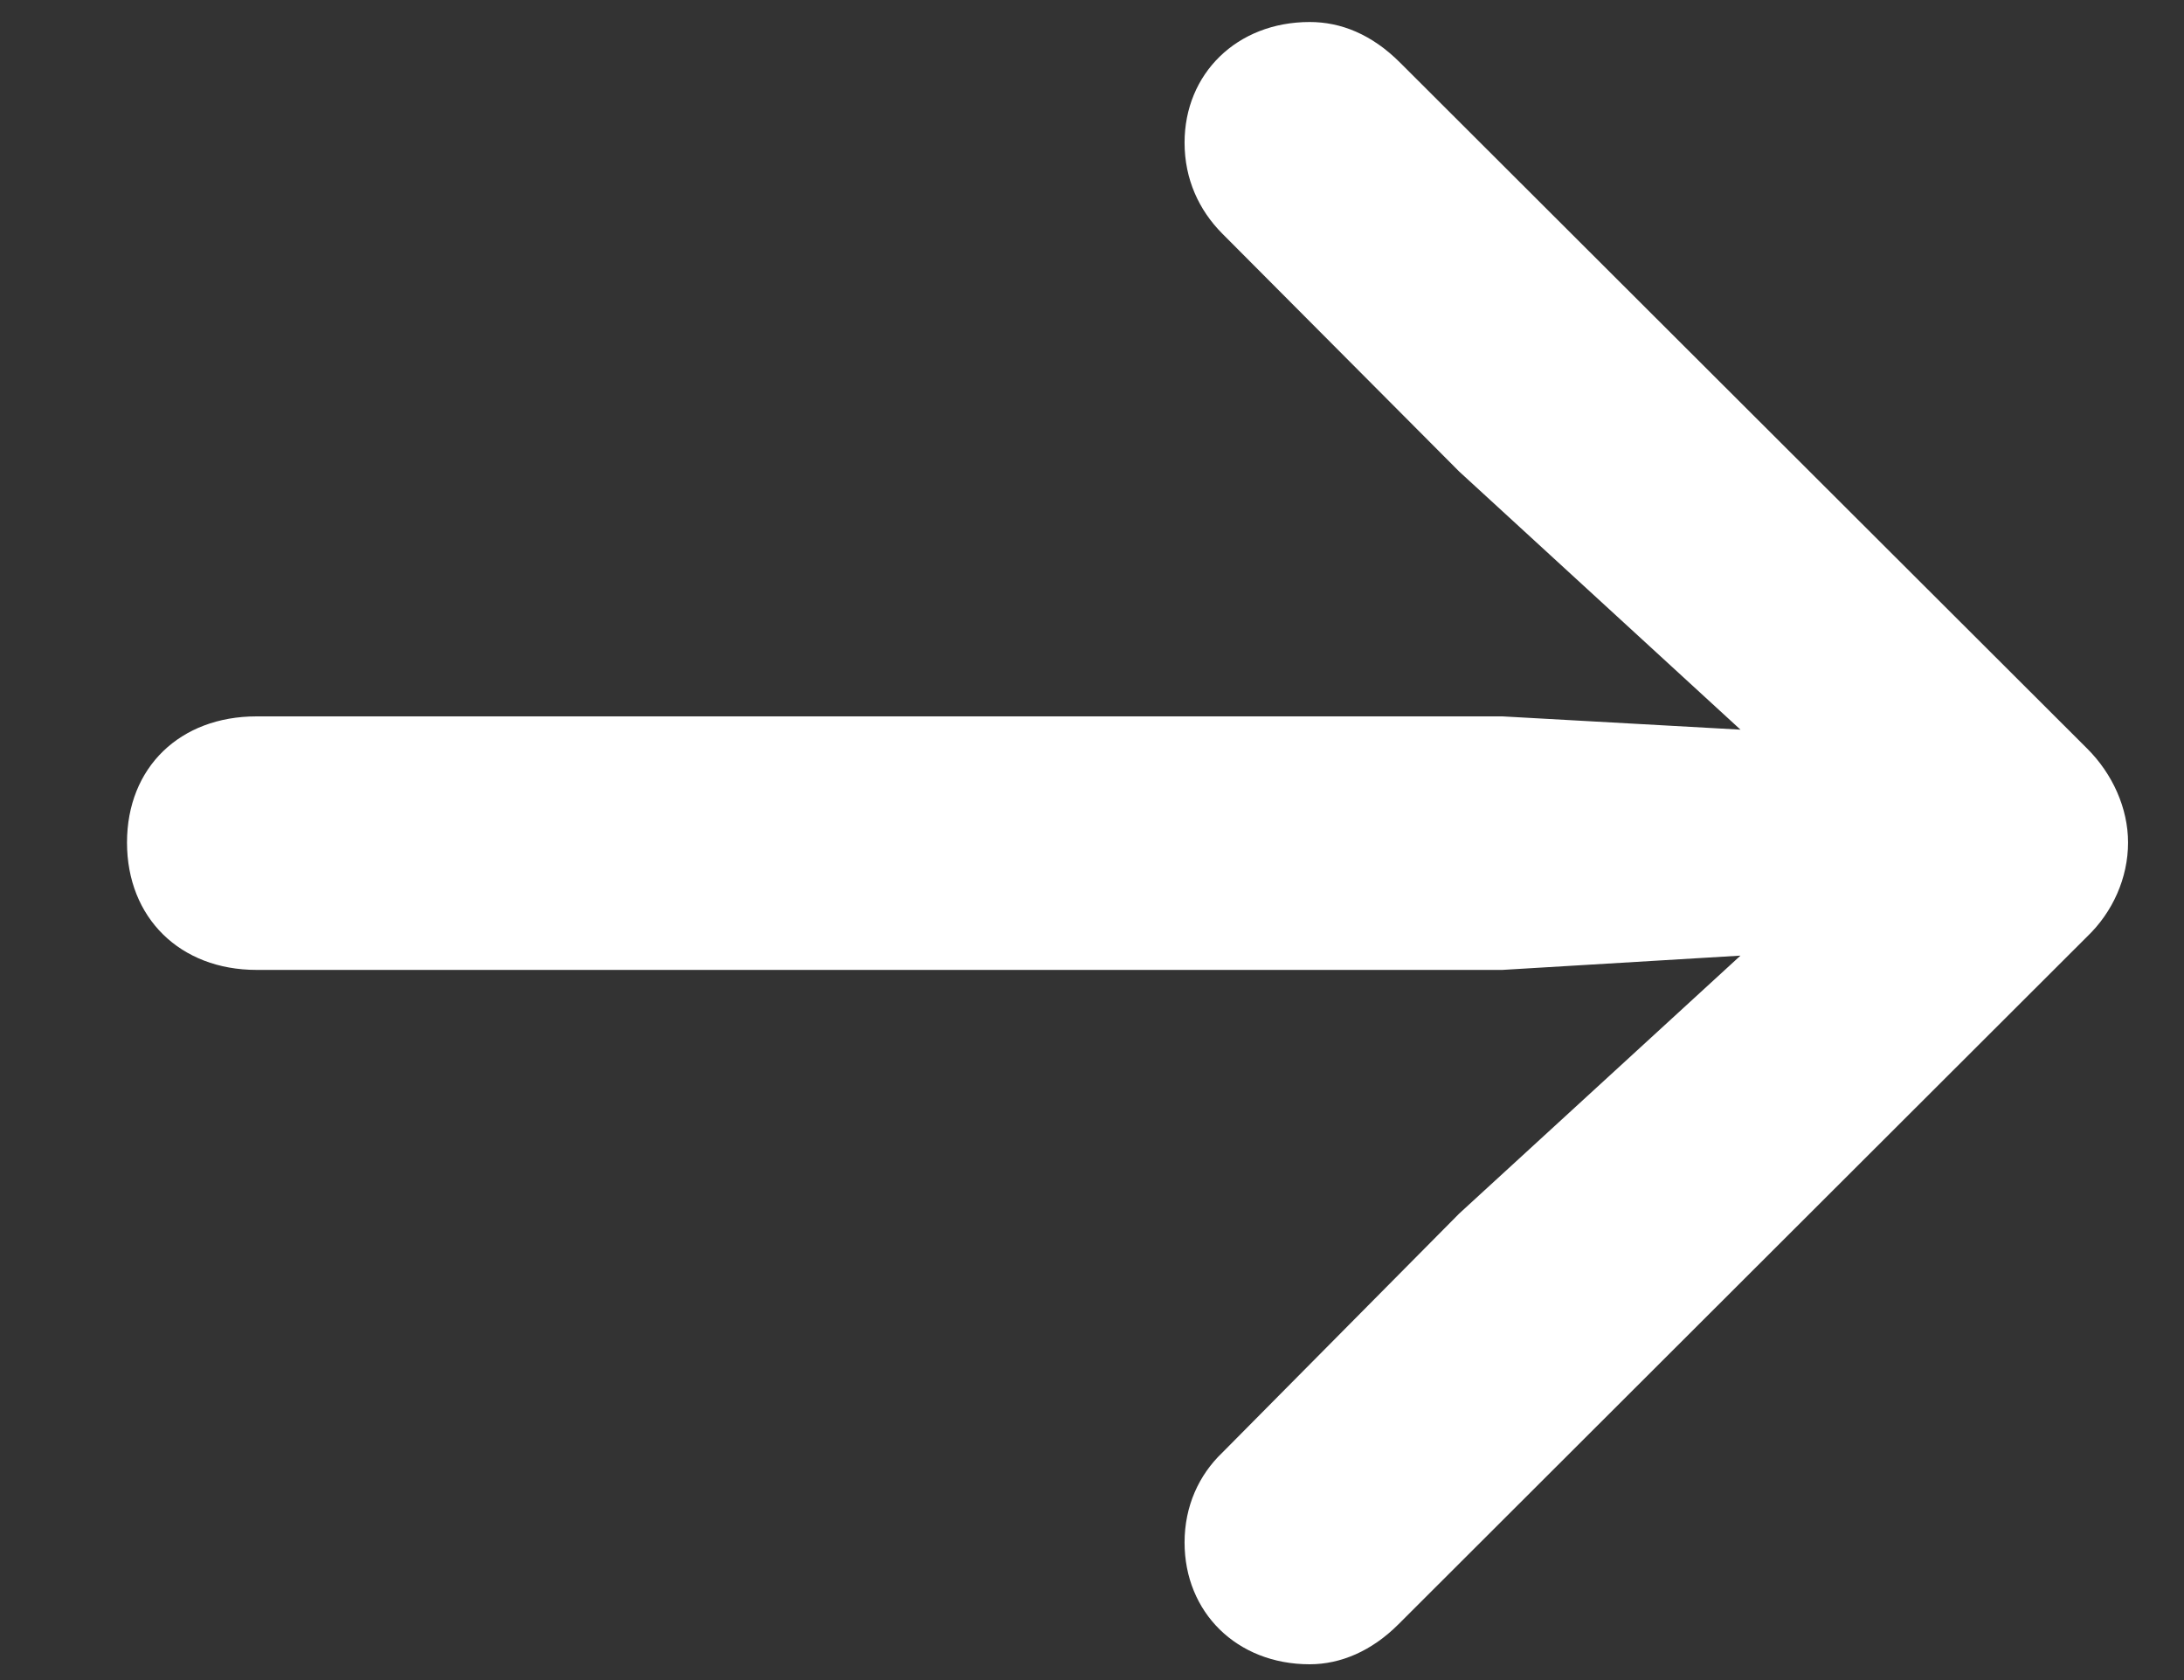 <svg width="13" height="10" viewBox="0 0 13 10" fill="none" xmlns="http://www.w3.org/2000/svg">
<rect x="0" y="0" width="13" height="10" fill="#333333" stroke="none"/>
<path d="M12.667 5.015C12.667 4.811 12.575 4.606 12.423 4.455L8.336 0.375C8.165 0.203 7.98 0.131 7.796 0.131C7.361 0.131 7.051 0.44 7.051 0.849C7.051 1.067 7.137 1.251 7.275 1.39L8.686 2.807L10.36 4.343L8.943 4.264H1.527C1.072 4.264 0.756 4.567 0.756 5.015C0.756 5.463 1.072 5.773 1.527 5.773H8.943L10.36 5.688L8.686 7.223L7.275 8.647C7.137 8.779 7.051 8.964 7.051 9.181C7.051 9.596 7.361 9.906 7.796 9.906C7.98 9.906 8.165 9.827 8.323 9.669L12.423 5.575C12.575 5.43 12.667 5.226 12.667 5.015Z" fill="white"/>
</svg>
